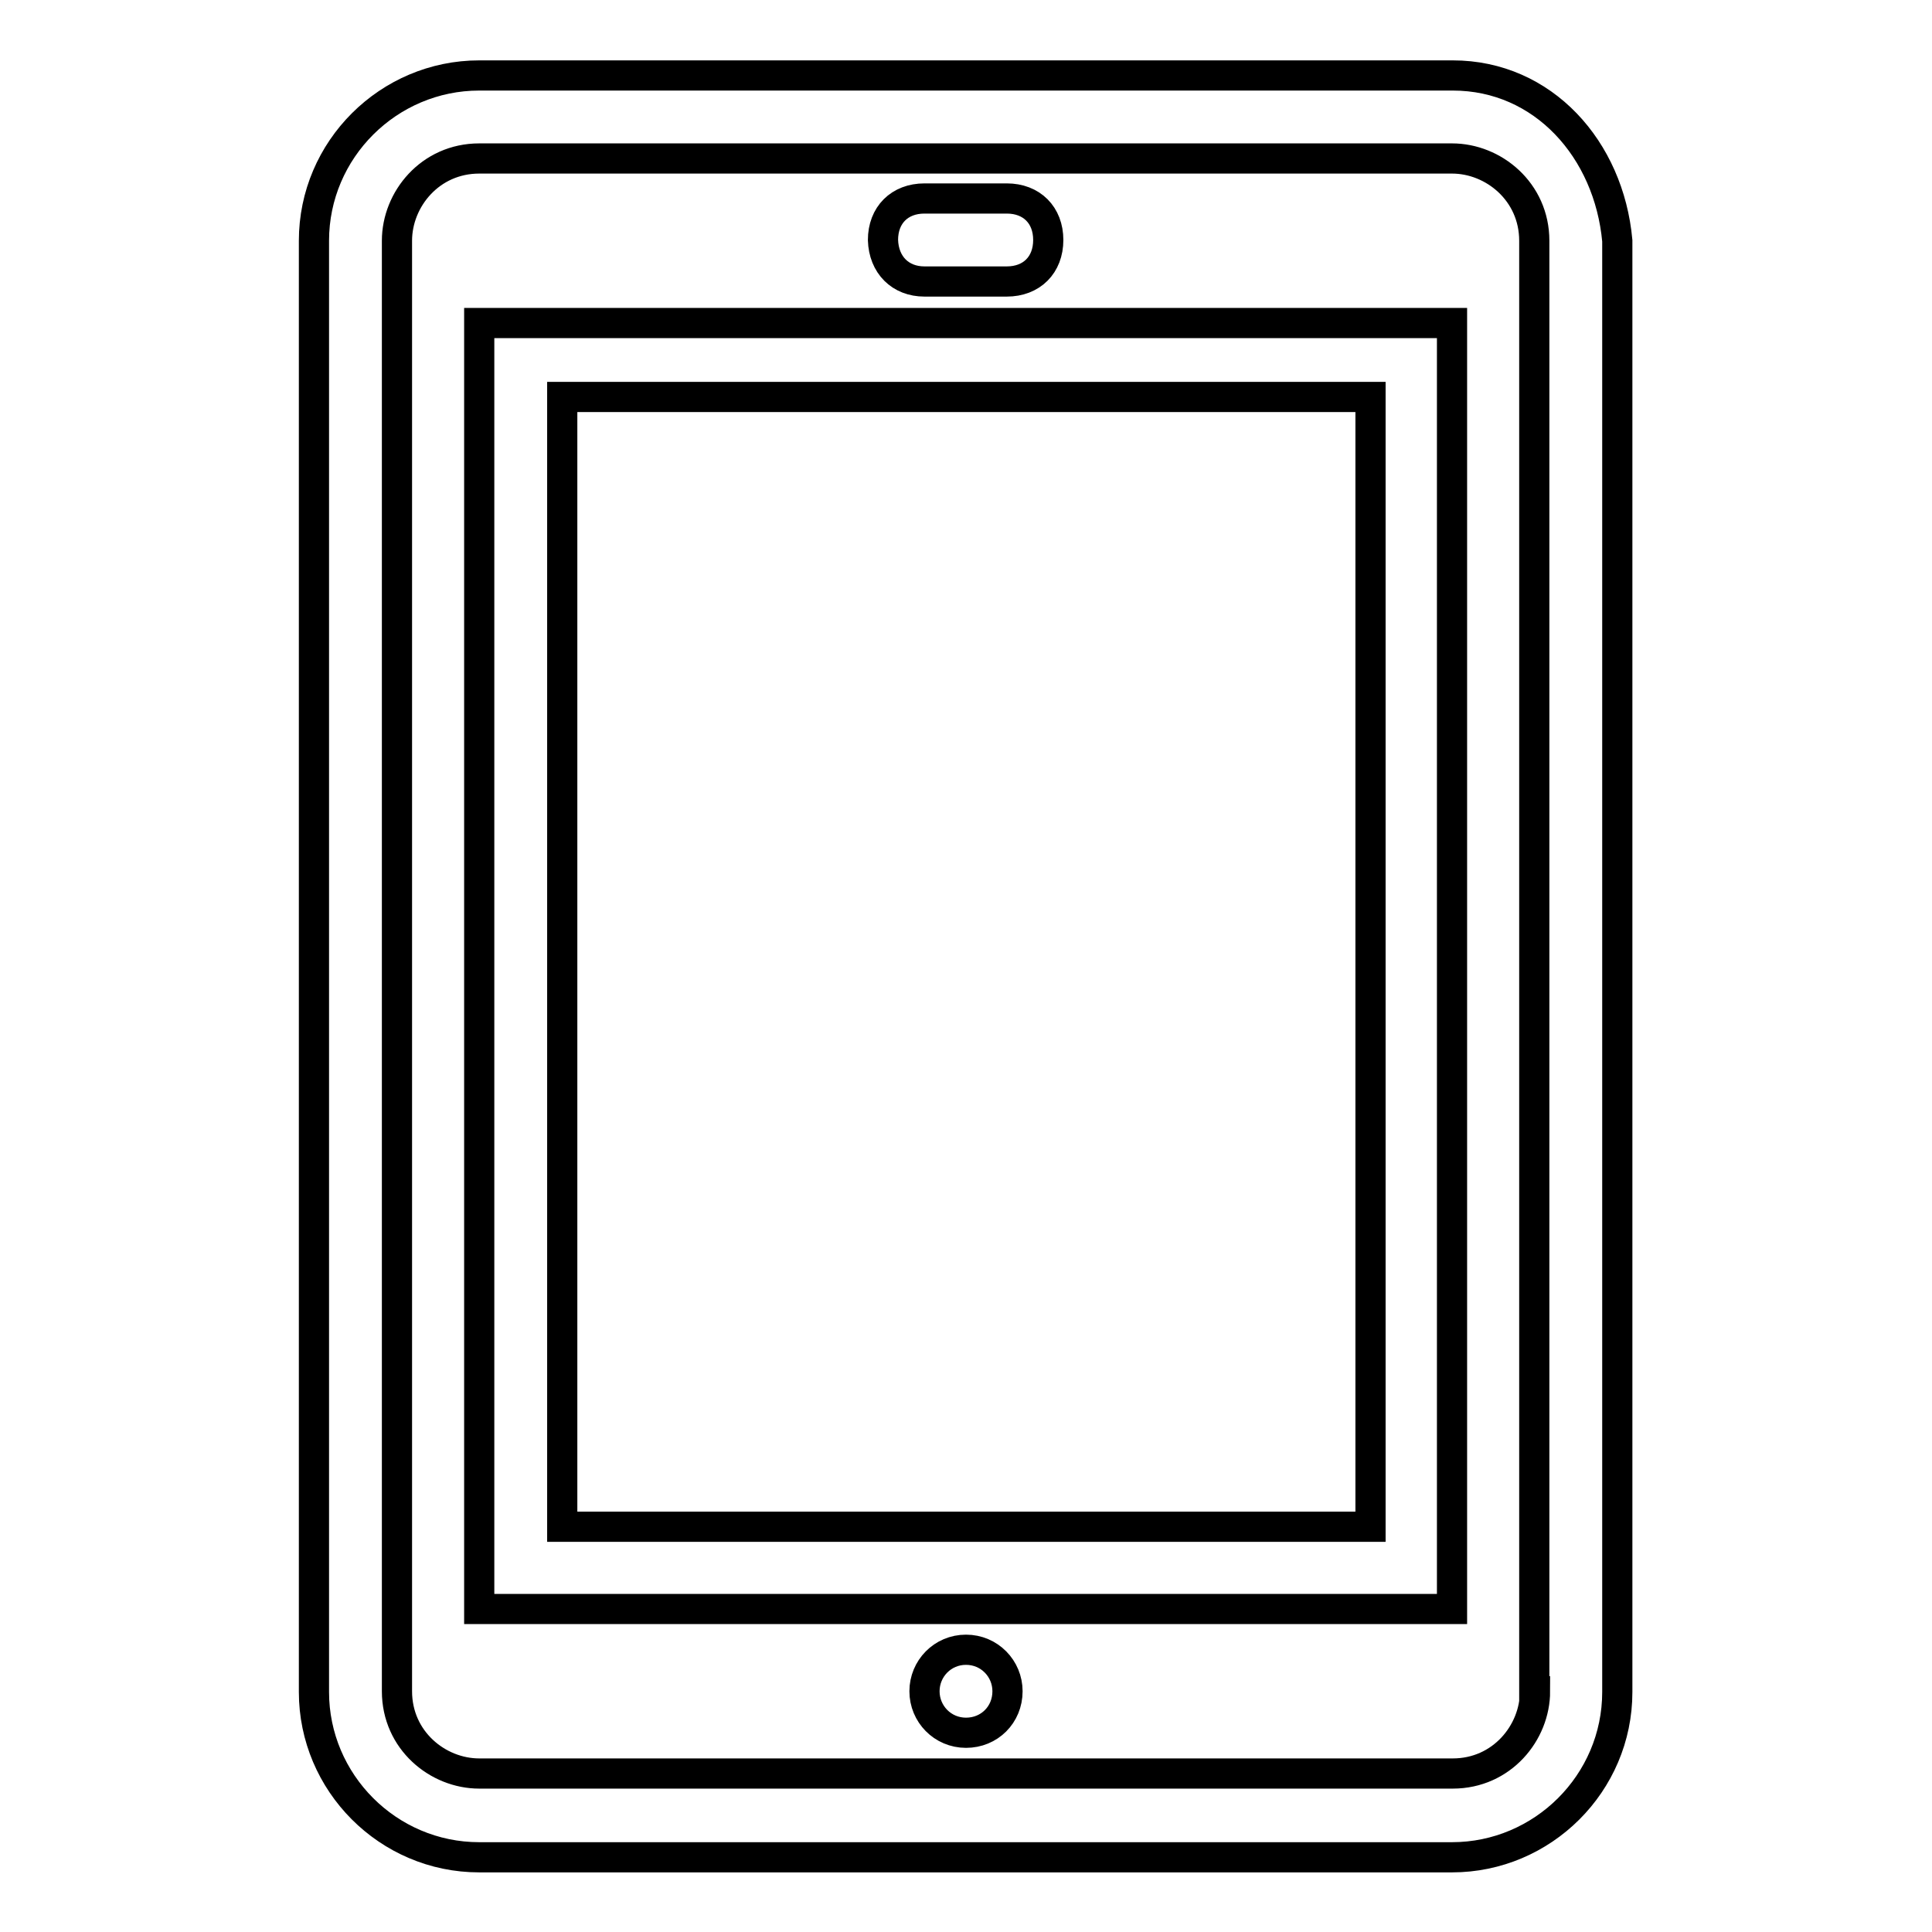 <?xml version="1.0" encoding="utf-8"?>
<!-- Svg Vector Icons : http://www.onlinewebfonts.com/icon -->
<!DOCTYPE svg PUBLIC "-//W3C//DTD SVG 1.1//EN" "http://www.w3.org/Graphics/SVG/1.1/DTD/svg11.dtd">
<svg version="1.1" xmlns="http://www.w3.org/2000/svg" xmlns:xlink="http://www.w3.org/1999/xlink" x="0px" y="0px" viewBox="0 0 256 256" enable-background="new 0 0 256 256" xml:space="preserve">
<g> <path stroke-width="4" fill-opacity="0" stroke="#000000"  d="M192.5,10H63.5c-12,0-21.9,9.8-21.9,21.9v192.3c0,12,9.8,21.9,21.9,21.9h128.9c12,0,21.9-9.8,21.9-21.9 V31.9C213.2,19.8,204.5,10,192.5,10z M203.4,224.1c0,5.5-4.4,10.9-10.9,10.9H63.5c-5.5,0-10.9-4.4-10.9-10.9V31.9 c0-5.5,4.4-10.9,10.9-10.9h128.9c5.5,0,10.9,4.4,10.9,10.9V224.1z M122.5,37.3h10.9c3.3,0,5.5-2.2,5.5-5.5c0-3.3-2.2-5.5-5.5-5.5 h-10.9c-3.3,0-5.5,2.2-5.5,5.5C117.1,35.1,119.3,37.3,122.5,37.3z M63.5,213.2h128.9V42.8H63.5V213.2z M74.5,52.6h107.1v149.7H74.5 V52.6z M122.5,224.1c0,3,2.4,5.5,5.5,5.5s5.5-2.4,5.5-5.5c0-3-2.4-5.5-5.5-5.5S122.5,221.1,122.5,224.1z"/></g>
</svg>